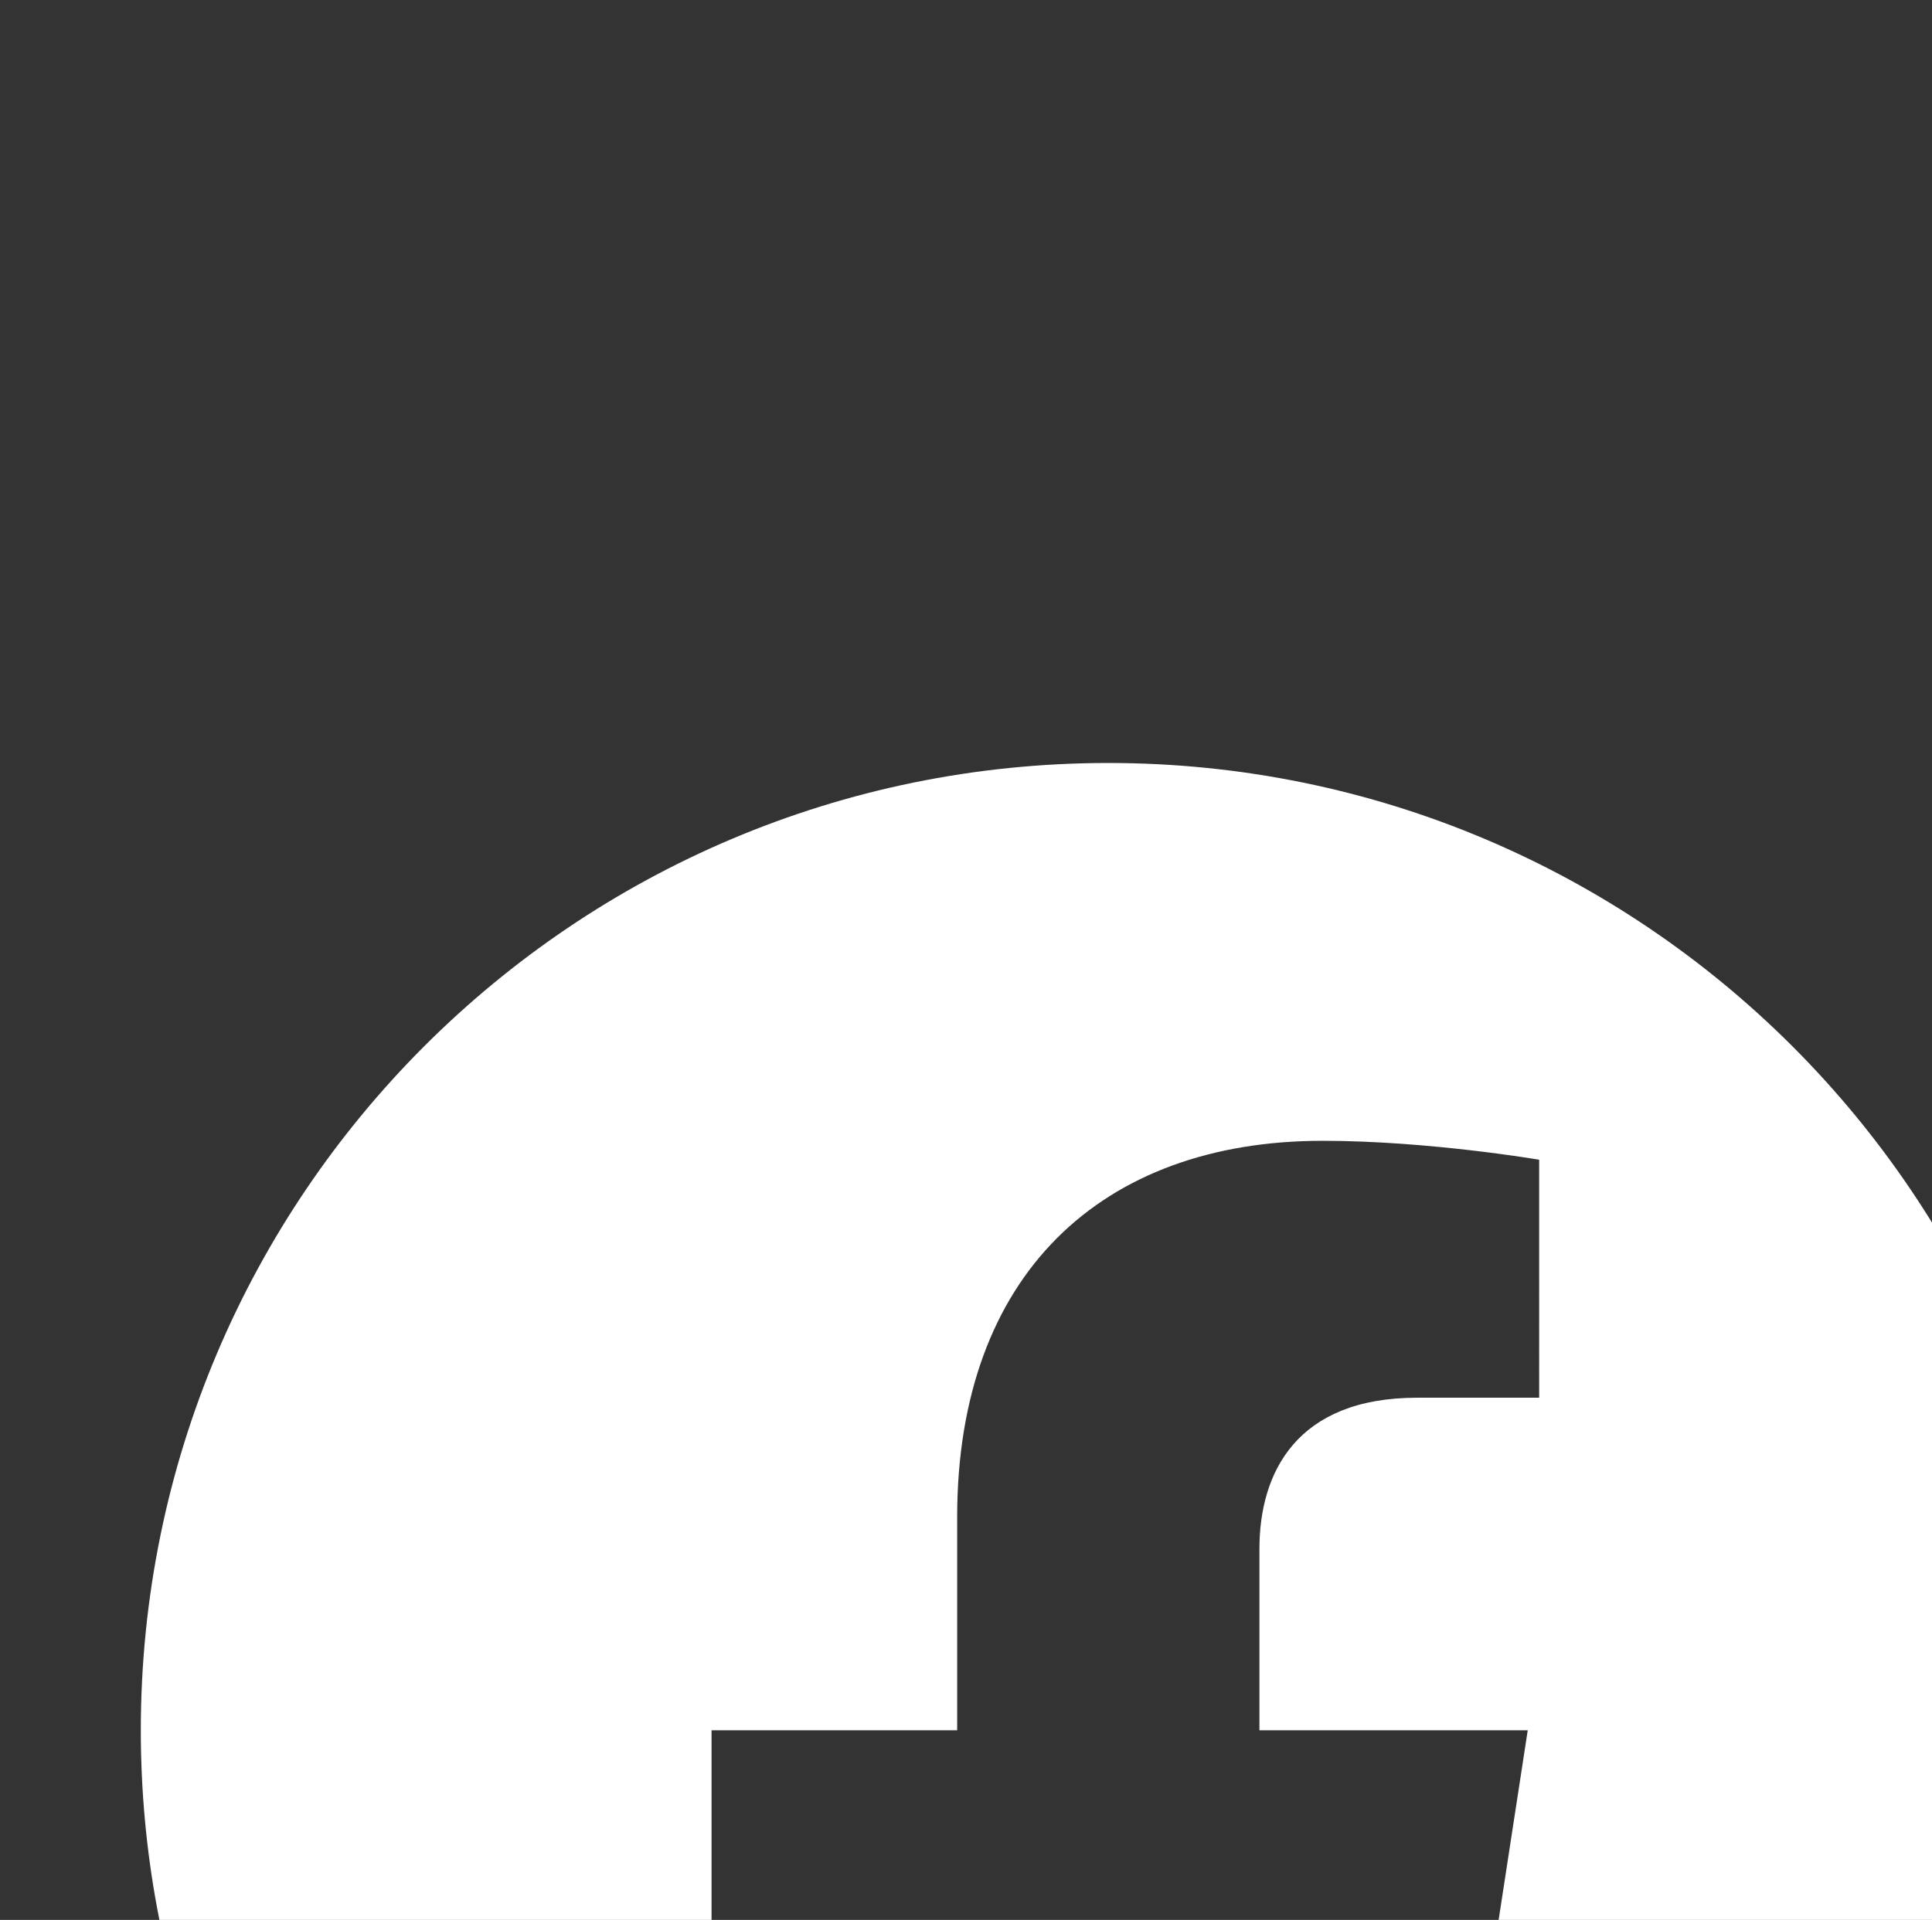 <?xml version="1.0" encoding="UTF-8" standalone="no"?>
<!-- Created with Inkscape (http://www.inkscape.org/) -->

<svg
   width="6.274mm"
   height="6.236mm"
   viewBox="0 0 6.274 6.236"
   version="1.1"
   id="svg1"
   inkscape:version="1.3.1 (9b9bdc1480, 2023-11-25, custom)"
   sodipodi:docname="facebook.svg"
   xmlns:inkscape="http://www.inkscape.org/namespaces/inkscape"
   xmlns:sodipodi="http://sodipodi.sourceforge.net/DTD/sodipodi-0.dtd"
   xmlns="http://www.w3.org/2000/svg"
   xmlns:svg="http://www.w3.org/2000/svg">
  <rect x="0" y="0" width="6.274" height="6.236" fill="#333333" stroke="none"/>
  <sodipodi:namedview
     id="namedview1"
     pagecolor="#ffffff"
     bordercolor="#000000"
     borderopacity="0.25"
     inkscape:showpageshadow="2"
     inkscape:pageopacity="0.0"
     inkscape:pagecheckerboard="0"
     inkscape:deskcolor="#d1d1d1"
     inkscape:document-units="mm"
     inkscape:zoom="0.68595679"
     inkscape:cx="12.391451"
     inkscape:cy="11.662542"
     inkscape:window-width="1920"
     inkscape:window-height="970"
     inkscape:window-x="0"
     inkscape:window-y="27"
     inkscape:window-maximized="1"
     inkscape:current-layer="layer1" />
  <defs
     id="defs1">
    <clipPath
       id="e">
      <path
         d="M 0,0 H 23.712 V 23.568 H 0 Z"
         data-name="Rectangle 761"
         id="path71" />
    </clipPath>
  </defs>
  <g
     inkscape:label="Layer 1"
     inkscape:groupmode="layer"
     id="layer1"
     transform="translate(-101.865,-145.256)">
    <g
       data-name="Group 369"
       id="g60"
       transform="matrix(0.265,0,0,0.265,-188.754,-1428.543)">
      <g
         data-name="Group 368"
         transform="translate(1098.401,5948.216)"
         clip-path="url(#e)"
         id="g59">
        <path
           d="M 11.856,0 C 5.308,0 0,5.308 0,11.856 0,17.774 4.336,22.679 10.004,23.568 v -8.285 h -3.01 v -3.427 h 3.01 V 9.244 c 0,-2.971 1.77,-4.613 4.478,-4.613 1.297,0 2.654,0.232 2.654,0.232 V 7.78 H 15.64 c -1.473,0 -1.932,0.914 -1.932,1.852 v 2.224 h 3.288 l -0.526,3.427 h -2.76 v 8.285 C 19.378,22.678 23.713,17.774 23.713,11.856 23.712,5.308 18.404,0 11.856,0"
           fill="#ffffff"
           fill-rule="evenodd"
           data-name="Path 525"
           id="path58" />
      </g>
    </g>
  </g>
</svg>
